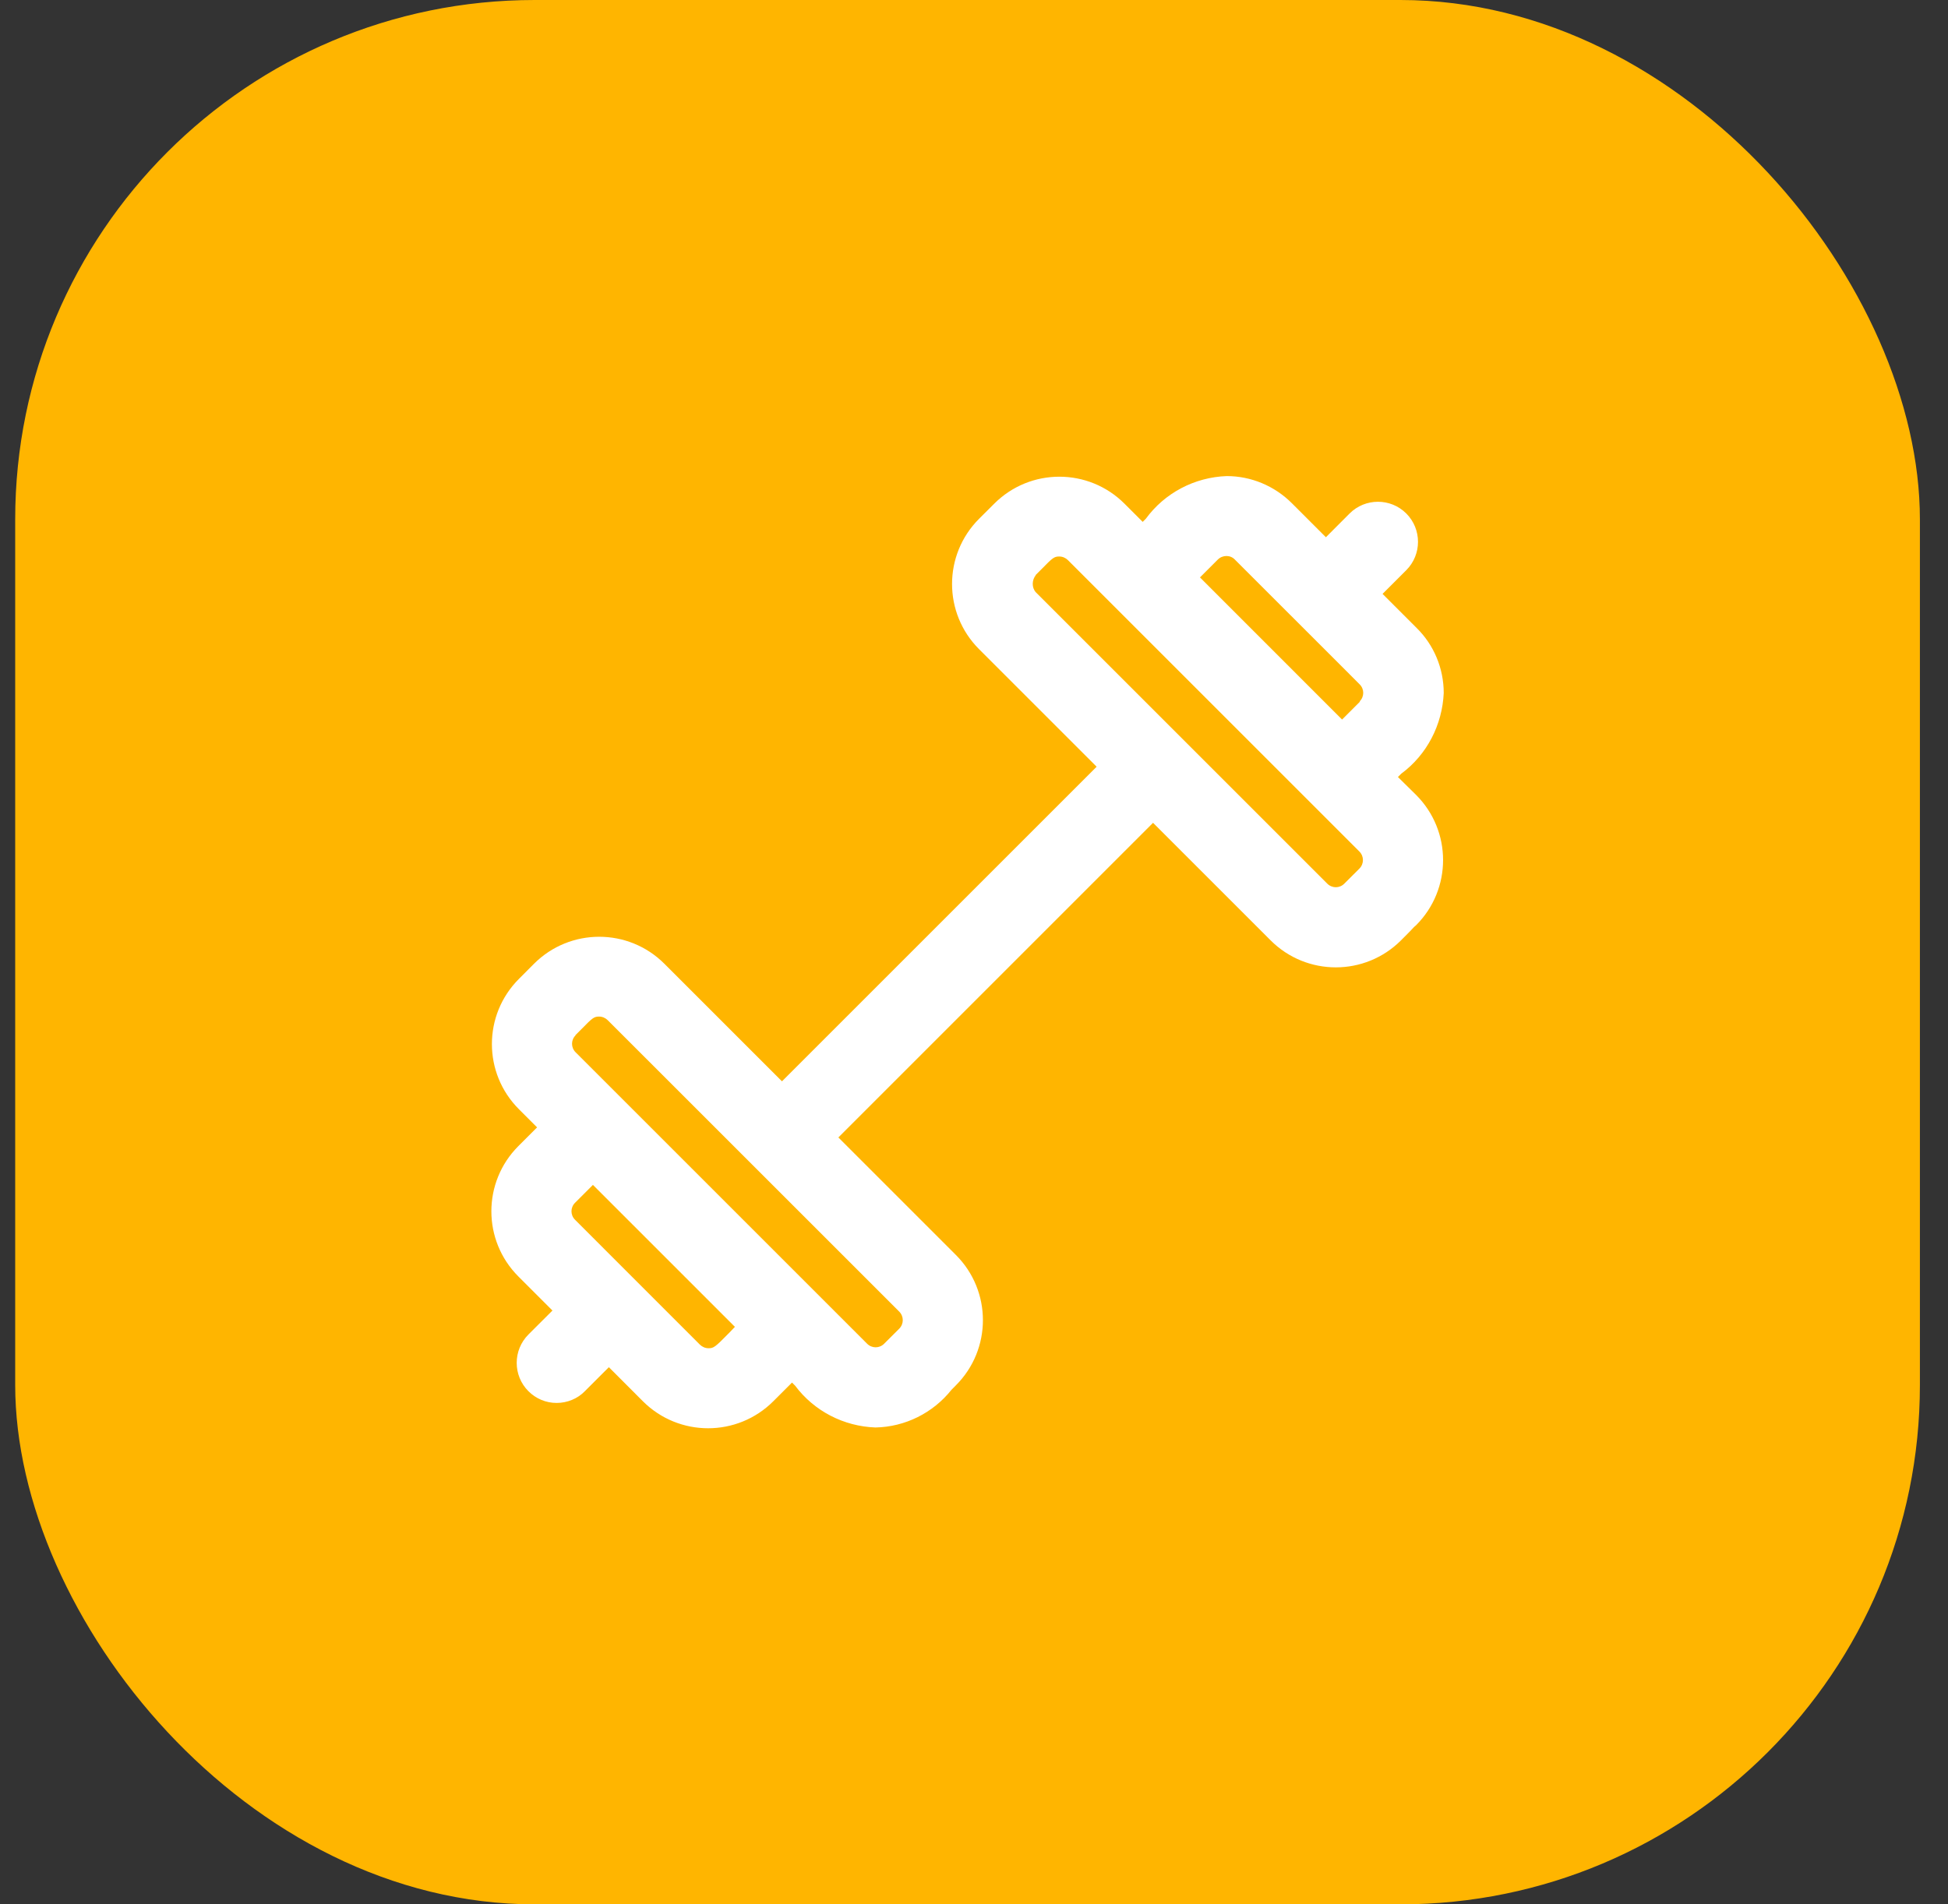 <?xml version="1.0" encoding="UTF-8"?> <svg xmlns="http://www.w3.org/2000/svg" width="45" height="44" viewBox="0 0 45 44" fill="none"><rect x="0" y="0" width="45" height="44" fill="#333333" stroke="none"/><rect x="0.351" width="44" height="44" rx="12" fill="#FFB500"></rect><path d="M32.293 17.953L32.37 17.876C32.964 17.437 33.318 16.747 33.351 16.012C33.351 15.444 33.125 14.902 32.725 14.509L31.938 13.722L32.486 13.174C32.847 12.812 32.847 12.226 32.486 11.864C32.125 11.503 31.538 11.503 31.177 11.864L30.629 12.413L29.842 11.626C29.442 11.226 28.9 11 28.339 11C27.597 11.026 26.907 11.387 26.468 11.987L26.397 12.058L25.978 11.639C25.146 10.806 23.798 10.806 22.966 11.639L22.617 11.987C21.785 12.819 21.785 14.167 22.617 14.999L25.333 17.715L18.064 24.984L15.348 22.268C14.516 21.436 13.168 21.436 12.336 22.268L11.988 22.617C11.155 23.449 11.155 24.797 11.988 25.629L12.407 26.048L11.975 26.48C11.143 27.313 11.143 28.661 11.975 29.493L12.762 30.28L12.207 30.834C11.846 31.196 11.846 31.783 12.207 32.144C12.381 32.318 12.613 32.415 12.858 32.415C13.103 32.415 13.342 32.318 13.51 32.144L14.065 31.589L14.851 32.376C15.684 33.208 17.032 33.208 17.864 32.376L18.296 31.944L18.367 32.015C18.805 32.602 19.489 32.956 20.224 32.982C20.908 32.969 21.553 32.647 21.979 32.112L22.082 32.008C22.914 31.176 22.914 29.828 22.082 28.996L19.367 26.281L26.636 19.011L29.352 21.727C30.184 22.559 31.532 22.559 32.364 21.727C32.538 21.553 32.628 21.462 32.667 21.417L32.712 21.378C33.544 20.546 33.544 19.198 32.712 18.366L32.293 17.953ZM31.416 16.212L31.003 16.625L27.72 13.341L28.132 12.929C28.242 12.819 28.423 12.819 28.526 12.929L30.945 15.347L31.409 15.812C31.519 15.921 31.519 16.096 31.409 16.205L31.416 16.212ZM23.92 13.29C23.979 13.232 24.03 13.18 24.075 13.135C24.314 12.89 24.353 12.858 24.469 12.858C24.546 12.858 24.617 12.89 24.669 12.941L31.403 19.675C31.512 19.785 31.512 19.959 31.403 20.069L31.054 20.417C30.945 20.527 30.771 20.527 30.661 20.417L23.927 13.683C23.83 13.574 23.837 13.399 23.927 13.29H23.92ZM16.98 30.654L16.838 30.802C16.516 31.131 16.483 31.151 16.367 31.151C16.29 31.151 16.219 31.118 16.167 31.067L13.284 28.183C13.174 28.074 13.174 27.9 13.284 27.79L13.697 27.377L16.98 30.66V30.654ZM13.29 23.92C13.348 23.862 13.4 23.81 13.445 23.765C13.684 23.52 13.723 23.488 13.839 23.488C13.916 23.488 13.987 23.52 14.039 23.572L20.773 30.305C20.882 30.415 20.882 30.589 20.773 30.699L20.424 31.047C20.315 31.157 20.141 31.157 20.031 31.047L13.297 24.313C13.187 24.204 13.187 24.029 13.297 23.92H13.29Z" fill="white"></path></svg> 
